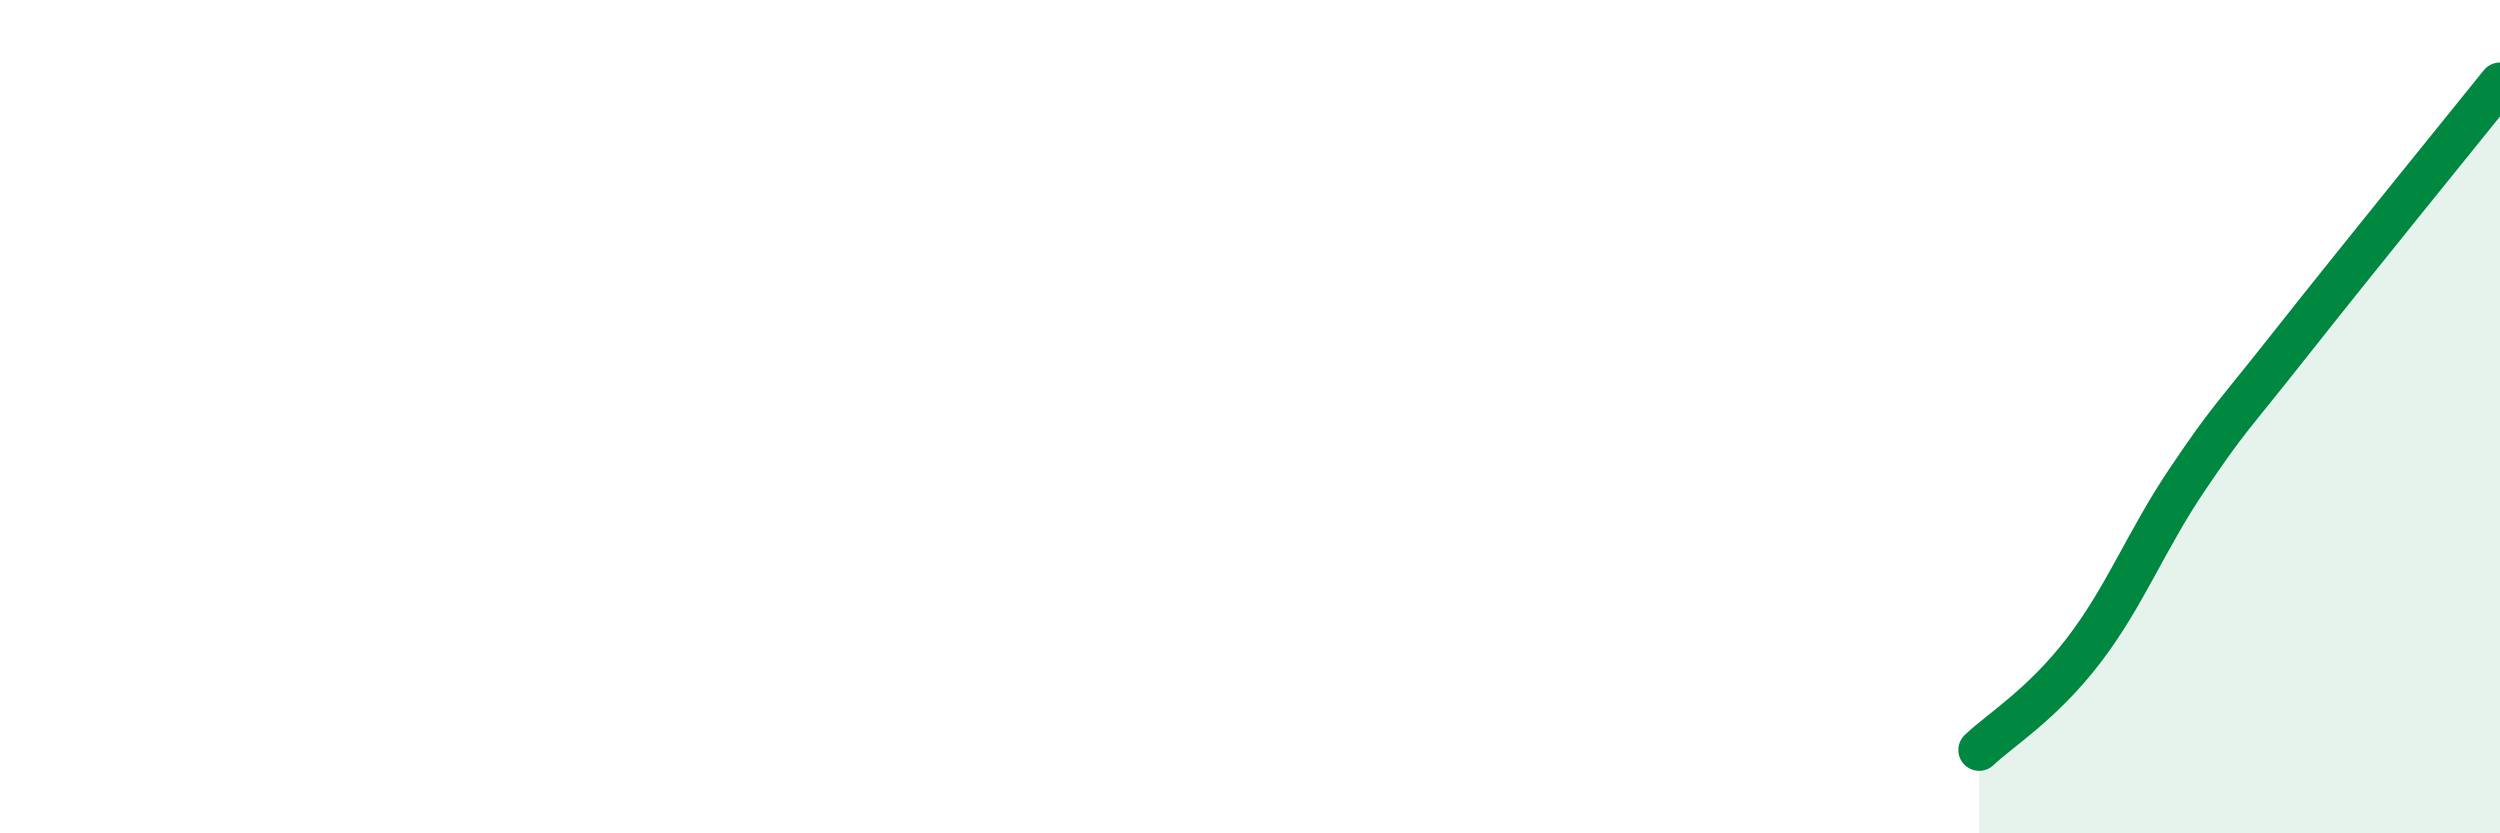 
    <svg width="60" height="20" viewBox="0 0 60 20" xmlns="http://www.w3.org/2000/svg">
      <path
        d="M 47.5,18 C 48,17.52 49,16.92 50,15.62 C 51,14.32 51.5,12.98 52.5,11.5 C 53.5,10.02 53.5,10.12 55,8.22 C 56.5,6.32 59,3.24 60,2L60 20L47.5 20Z"
        fill="#008740"
        opacity="0.1"
        stroke-linecap="round"
        stroke-linejoin="round"
      />
      <path
        d="M 47.5,18 C 48,17.52 49,16.92 50,15.62 C 51,14.32 51.5,12.98 52.5,11.5 C 53.5,10.02 53.5,10.12 55,8.22 C 56.5,6.32 59,3.24 60,2"
        stroke="#008740"
        stroke-width="1"
        fill="none"
        stroke-linecap="round"
        stroke-linejoin="round"
      />
    </svg>
  